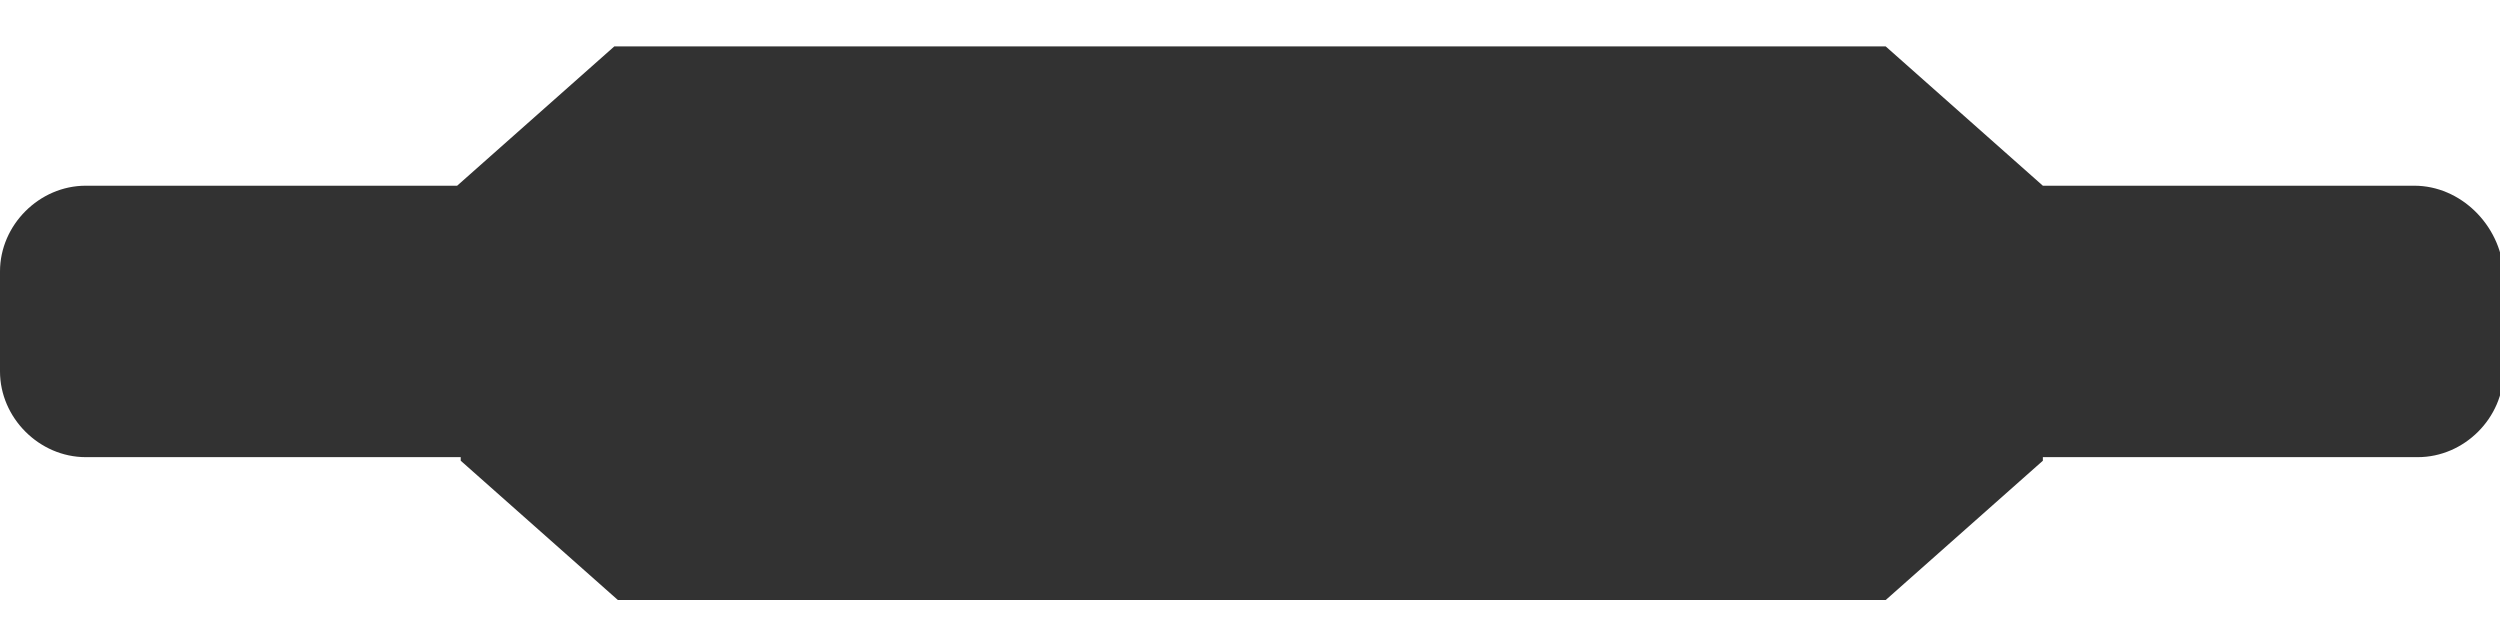 <?xml version="1.0" encoding="utf-8"?>
<!-- Generator: Adobe Illustrator 26.0.1, SVG Export Plug-In . SVG Version: 6.00 Build 0)  -->
<svg version="1.1" id="レイヤー_1" xmlns="http://www.w3.org/2000/svg" xmlns:xlink="http://www.w3.org/1999/xlink" x="0px"
	 y="0px" width="70px" height="18px" viewBox="0 0 70 18" style="enable-background:new 0 0 70 18;" xml:space="preserve">
<style type="text/css">
	.st0{fill:#323232;}
</style>
<path class="st0" d="M70,9"/>
<path class="st0" d="M67.6,5.2H57.2l-4.4-3.9H17.2l-4.4,3.9H2.4C1.1,5.2,0,6.3,0,7.6v2.8c0,1.3,1.1,2.4,2.4,2.4h10.5v0.1l4.4,3.9
	h35.5l4.4-3.9v-0.1h10.5c1.3,0,2.4-1.1,2.4-2.4V7.6C70,6.3,68.9,5.2,67.6,5.2z"/>
</svg>
